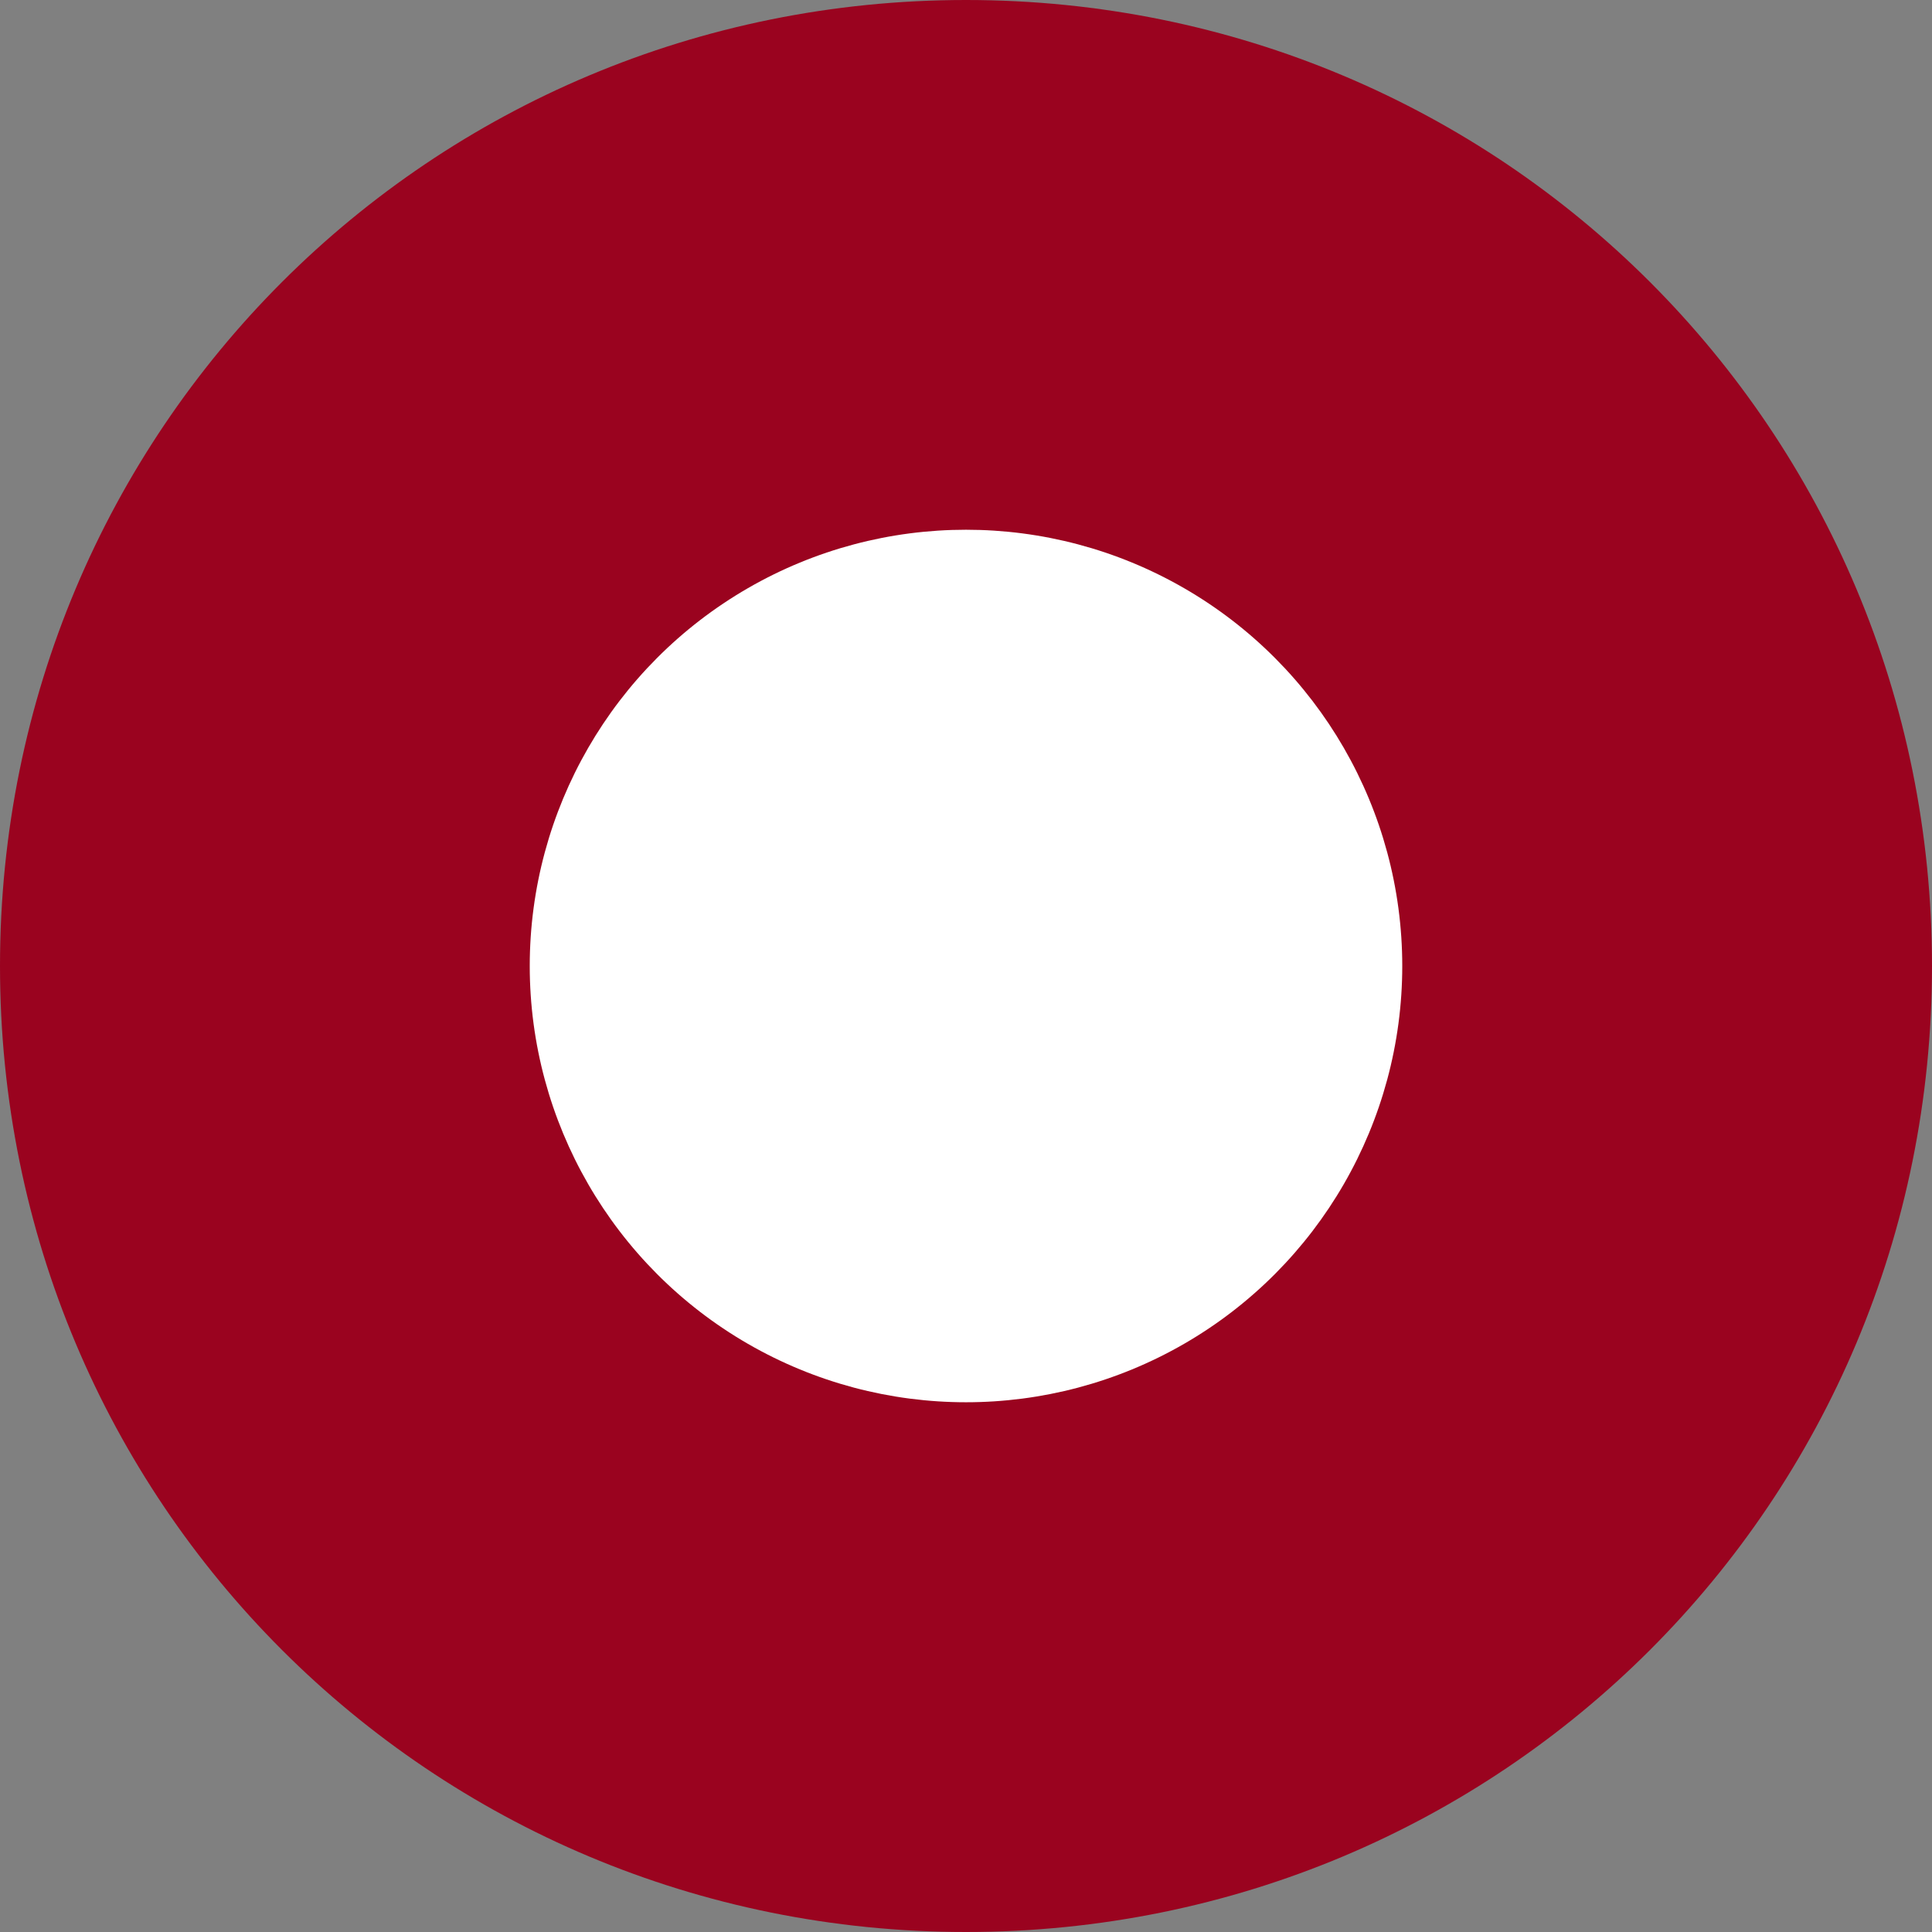 <?xml version="1.0" encoding="utf-8"?>
<!-- Generator: Adobe Illustrator 27.2.0, SVG Export Plug-In . SVG Version: 6.00 Build 0)  -->
<svg version="1.1" id="Capa_1" xmlns="http://www.w3.org/2000/svg" xmlns:xlink="http://www.w3.org/1999/xlink" x="0px" y="0px"
	 viewBox="0 0 31 31" style="enable-background:new 0 0 31 31;" xml:space="preserve">
<rect x="0" y="0" width="31" height="31" fill="#808080" stroke="none"/>
<style type="text/css">
	.st0{fill:#9a031f;}
	.st1{fill:#ffffff;}
</style>
<g>
	<g>
		<g>
			<path class="st0" d="M15.5,0C24.1,0,31,6.9,31,15.5S24.1,31,15.5,31S0,24.1,0,15.5S6.9,0,15.5,0z"/>
			<circle class="st1" cx="15.5" cy="15.5" r="7"/>
		</g>
	</g>
</g>
</svg>
